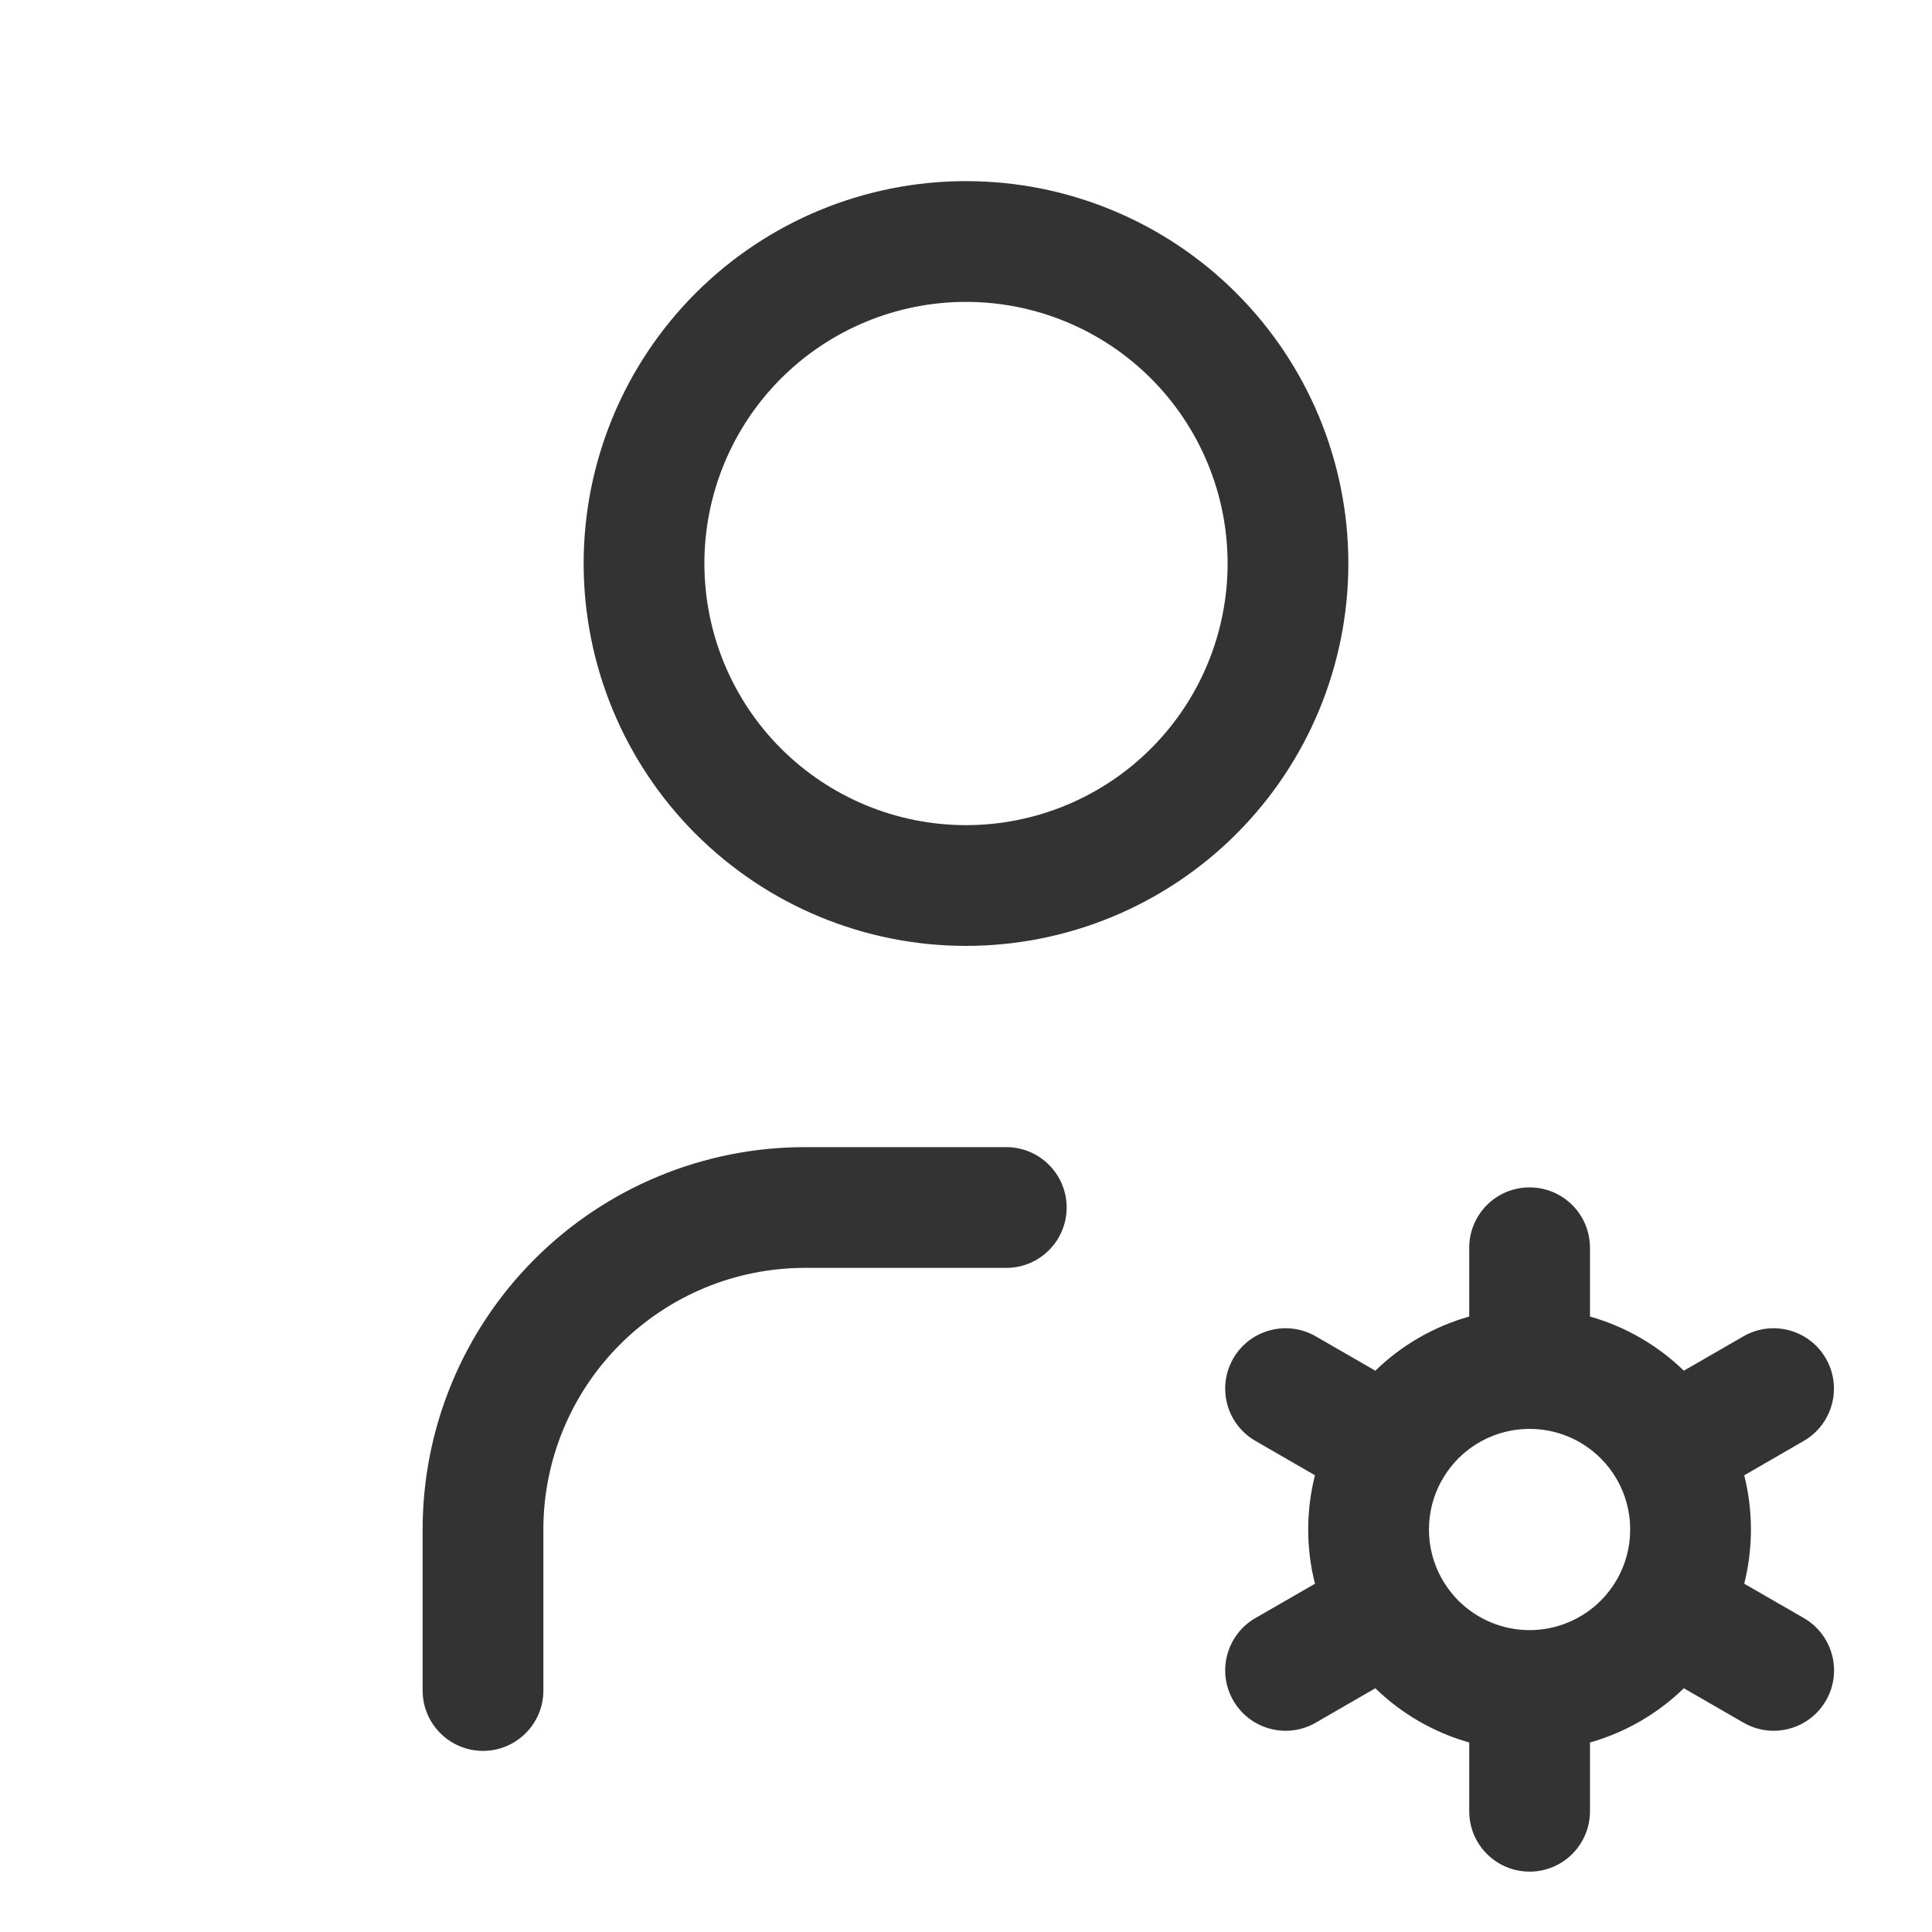 <svg width="32" height="32" viewBox="0 0 32 32" fill="none" xmlns="http://www.w3.org/2000/svg">
<path fill-rule="evenodd" clip-rule="evenodd" d="M11.522 4.855C12.709 3.667 14.32 3 16 3C17.68 3 19.291 3.667 20.478 4.855C21.666 6.043 22.333 7.654 22.333 9.333C22.333 11.013 21.666 12.624 20.478 13.812C19.291 14.999 17.68 15.667 16 15.667C14.32 15.667 12.709 14.999 11.522 13.812C10.334 12.624 9.667 11.013 9.667 9.333C9.667 7.654 10.334 6.043 11.522 4.855ZM16 5C14.851 5 13.748 5.457 12.936 6.269C12.123 7.082 11.667 8.184 11.667 9.333C11.667 10.483 12.123 11.585 12.936 12.398C13.748 13.21 14.851 13.667 16 13.667C17.149 13.667 18.252 13.21 19.064 12.398C19.877 11.585 20.333 10.483 20.333 9.333C20.333 8.184 19.877 7.082 19.064 6.269C18.252 5.457 17.149 5 16 5ZM13.333 21C12.184 21 11.082 21.456 10.269 22.269C9.457 23.082 9 24.184 9 25.333V28C9 28.552 8.552 29 8 29C7.448 29 7 28.552 7 28V25.333C7 23.654 7.667 22.043 8.855 20.855C10.043 19.667 11.654 19 13.333 19H16.667C17.219 19 17.667 19.448 17.667 20C17.667 20.552 17.219 21 16.667 21H13.333ZM25.335 19.667C25.887 19.667 26.335 20.114 26.335 20.667V21.806C26.915 21.97 27.45 22.276 27.89 22.703L28.876 22.134C29.354 21.858 29.966 22.022 30.242 22.5C30.518 22.978 30.354 23.59 29.876 23.866L28.89 24.436C28.963 24.727 29.001 25.028 29.001 25.333C29.001 25.639 28.963 25.94 28.89 26.231L29.877 26.8C30.355 27.076 30.52 27.688 30.244 28.166C29.968 28.645 29.356 28.809 28.878 28.533L27.89 27.963C27.45 28.39 26.915 28.697 26.335 28.861V30C26.335 30.552 25.887 31 25.335 31C24.782 31 24.335 30.552 24.335 30V28.861C23.755 28.697 23.219 28.39 22.78 27.963L21.793 28.533C21.315 28.809 20.703 28.645 20.427 28.166C20.151 27.688 20.315 27.076 20.794 26.8L21.78 26.232C21.706 25.94 21.668 25.639 21.668 25.333C21.668 25.028 21.706 24.726 21.78 24.435L20.794 23.866C20.315 23.59 20.151 22.979 20.427 22.5C20.703 22.022 21.315 21.858 21.793 22.134L22.78 22.703C23.219 22.276 23.755 21.97 24.335 21.806V20.667C24.335 20.114 24.782 19.667 25.335 19.667ZM23.872 24.534C23.879 24.523 23.886 24.511 23.893 24.5C23.899 24.488 23.905 24.477 23.912 24.466C23.98 24.354 24.062 24.249 24.156 24.155C24.469 23.842 24.893 23.667 25.335 23.667C25.777 23.667 26.201 23.842 26.513 24.155C26.615 24.256 26.702 24.37 26.773 24.492C26.775 24.495 26.776 24.497 26.778 24.5C26.779 24.503 26.781 24.505 26.783 24.508C26.925 24.757 27.001 25.041 27.001 25.333C27.001 25.625 26.925 25.909 26.783 26.159C26.781 26.161 26.779 26.164 26.778 26.167C26.776 26.169 26.775 26.172 26.773 26.175C26.702 26.297 26.615 26.41 26.513 26.512C26.201 26.824 25.777 27 25.335 27C24.893 27 24.469 26.824 24.156 26.512C24.062 26.417 23.98 26.313 23.912 26.201C23.905 26.189 23.899 26.178 23.893 26.167C23.886 26.155 23.879 26.144 23.872 26.133C23.739 25.89 23.668 25.615 23.668 25.333C23.668 25.051 23.739 24.777 23.872 24.534Z" fill="#333333"/>
</svg>

